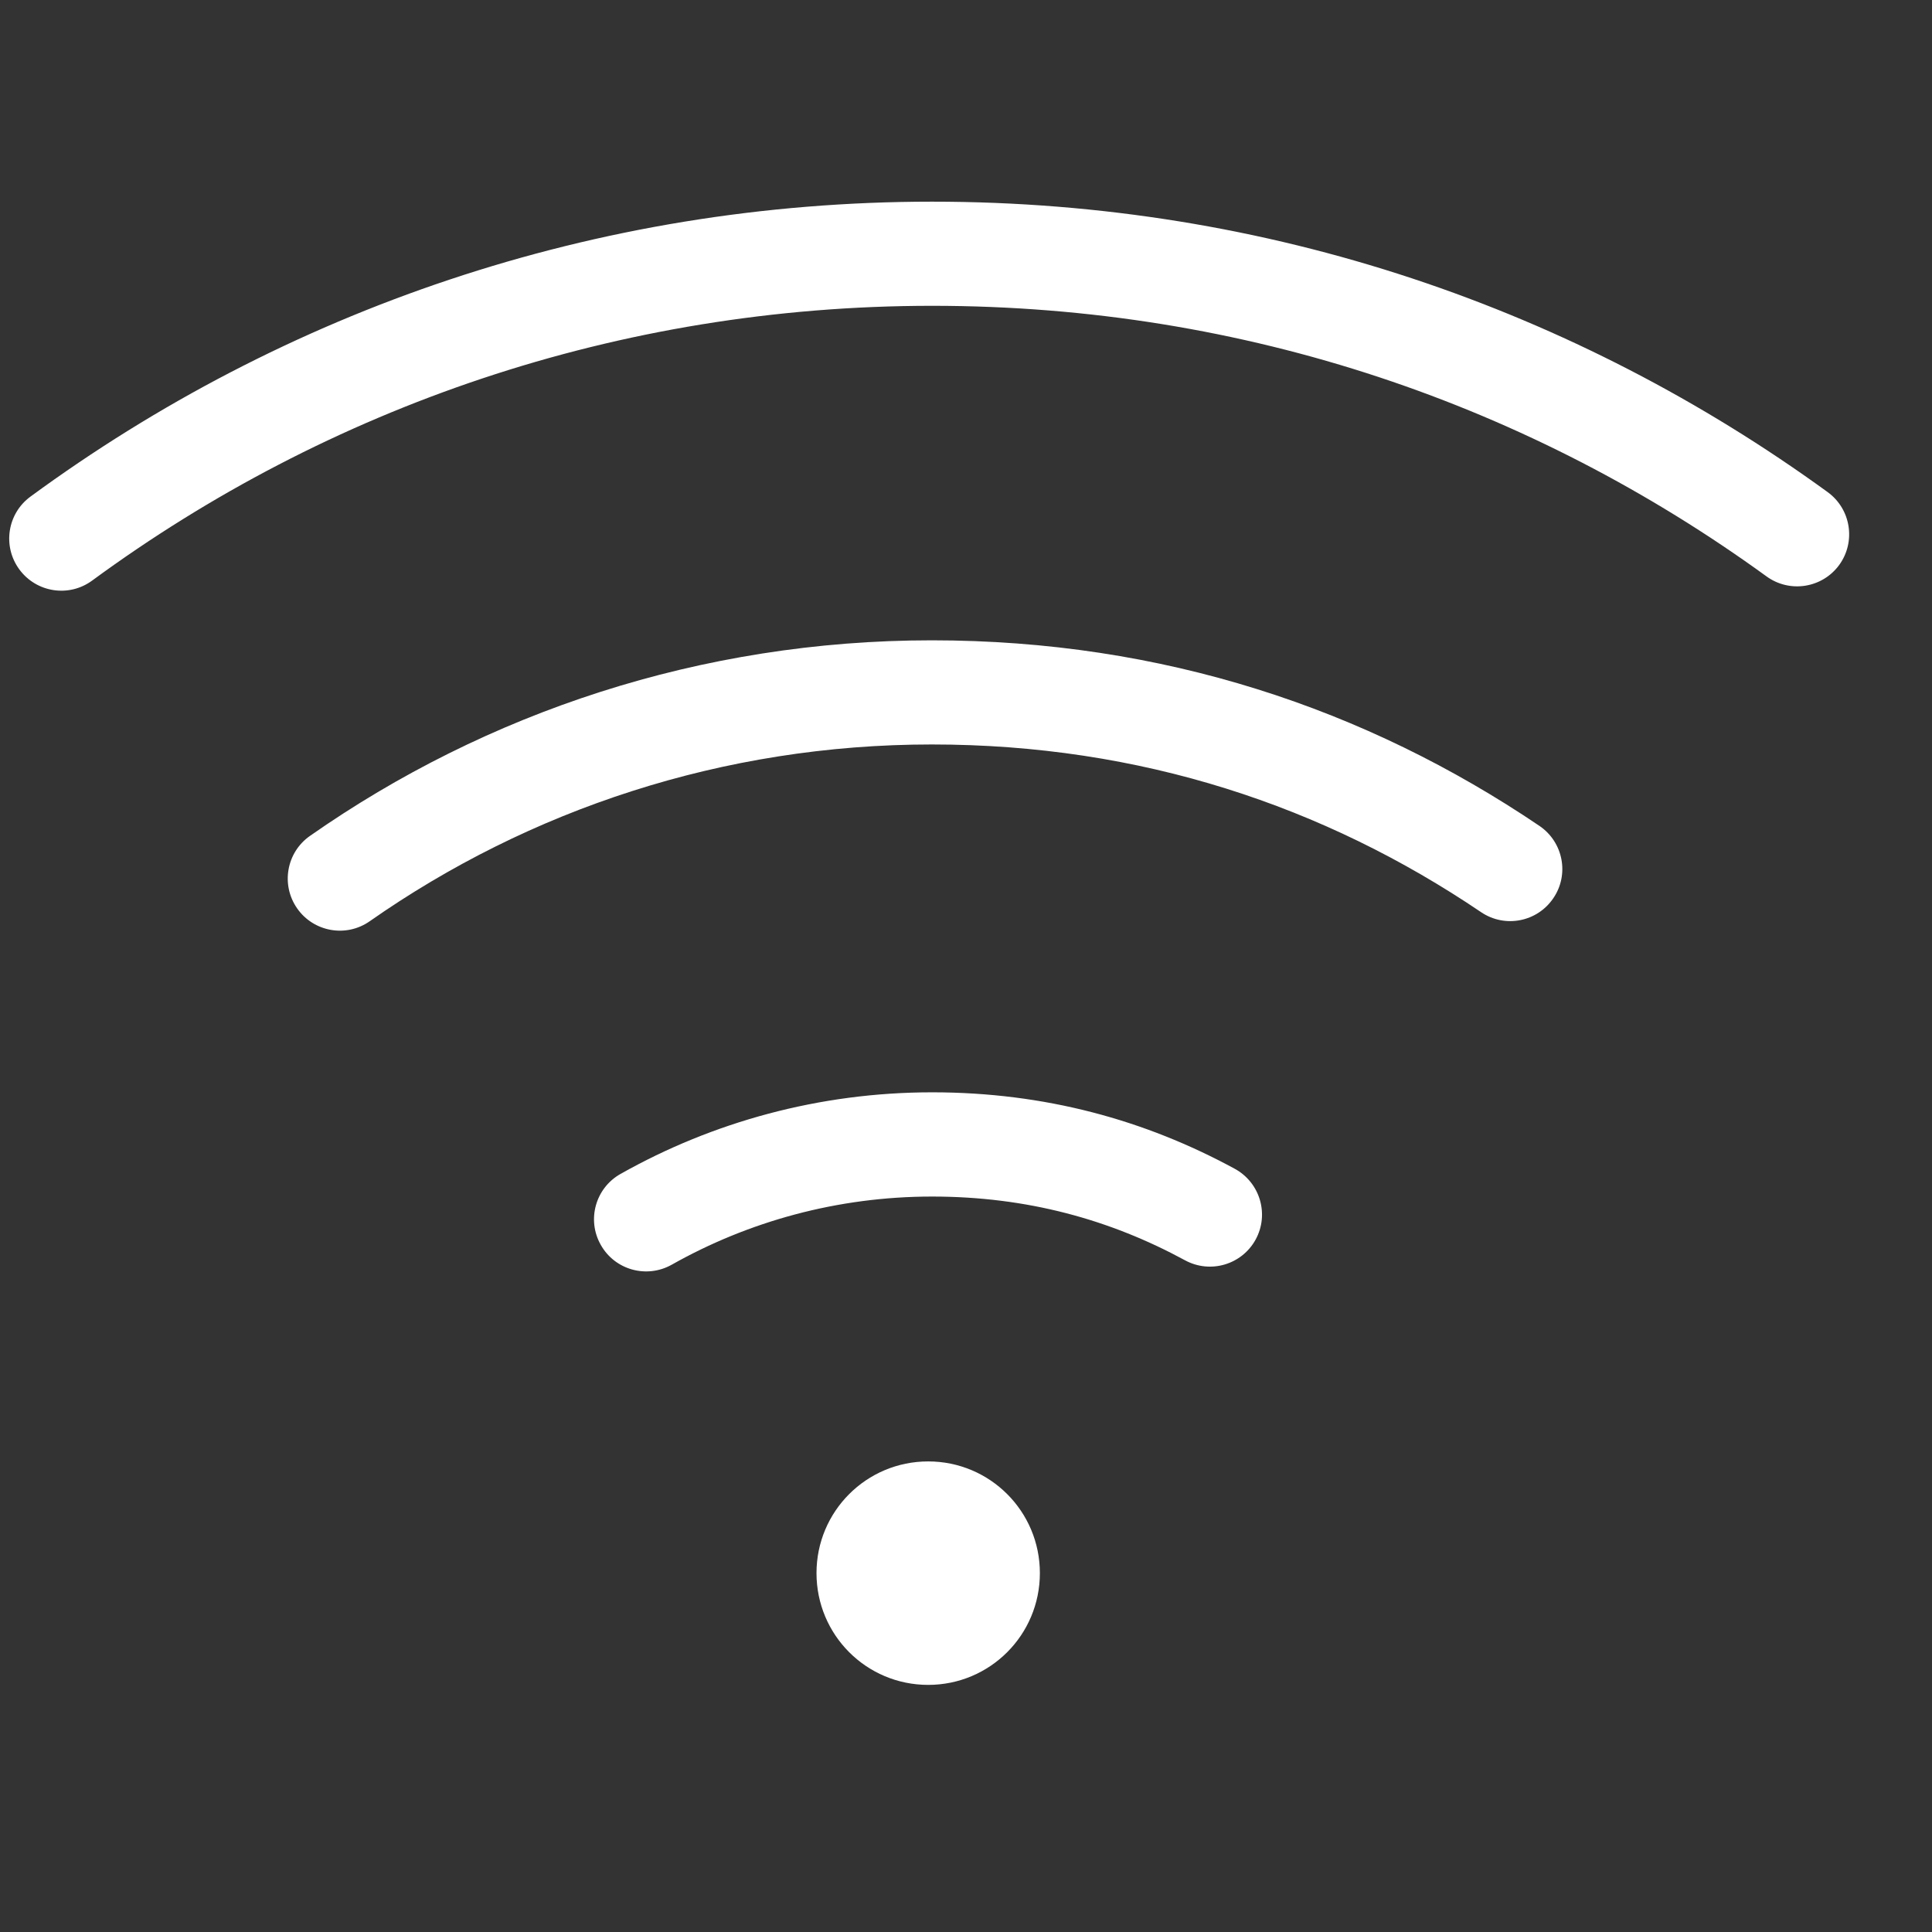 <svg xmlns="http://www.w3.org/2000/svg" fill="none" viewBox="0 0 21 21" height="21" width="21">
<rect x="0" y="0" width="21" height="21" fill="#333333" stroke="none"/>
<path fill="white" d="M10.132 3.324C6.712 3.324 3.56 4.433 1.001 6.311C0.749 6.496 0.395 6.441 0.21 6.189C0.025 5.937 0.079 5.583 0.331 5.398C3.078 3.383 6.463 2.192 10.132 2.192C13.801 2.192 17.134 3.365 19.866 5.349C20.119 5.533 20.175 5.887 19.992 6.14C19.808 6.393 19.454 6.449 19.201 6.265C16.654 4.416 13.552 3.324 10.132 3.324Z" clip-rule="evenodd" fill-rule="evenodd"></path>
<path fill="white" d="M10.128 8.092C7.857 8.092 5.748 8.803 4.018 10.014C3.762 10.193 3.409 10.13 3.23 9.874C3.051 9.618 3.113 9.265 3.369 9.086C5.283 7.747 7.618 6.96 10.128 6.96C12.636 6.96 14.847 7.702 16.733 8.977C16.992 9.153 17.06 9.505 16.884 9.763C16.709 10.022 16.358 10.09 16.099 9.915C14.392 8.761 12.4 8.092 10.128 8.092Z" clip-rule="evenodd" fill-rule="evenodd"></path>
<path fill="white" d="M10.132 13.006C9.104 13.006 8.136 13.276 7.301 13.747C7.028 13.9 6.683 13.804 6.53 13.531C6.376 13.259 6.472 12.914 6.745 12.76C7.744 12.197 8.904 11.873 10.132 11.873C11.358 11.873 12.446 12.174 13.421 12.704C13.696 12.854 13.798 13.197 13.649 13.472C13.499 13.747 13.156 13.848 12.881 13.699C12.065 13.256 11.163 13.006 10.132 13.006Z" clip-rule="evenodd" fill-rule="evenodd"></path>
<path fill="white" d="M10.089 15.885C9.417 15.885 8.875 16.428 8.875 17.099C8.875 17.771 9.417 18.314 10.089 18.314C10.761 18.314 11.303 17.771 11.303 17.099C11.303 16.428 10.761 15.885 10.089 15.885Z"></path>
</svg>
